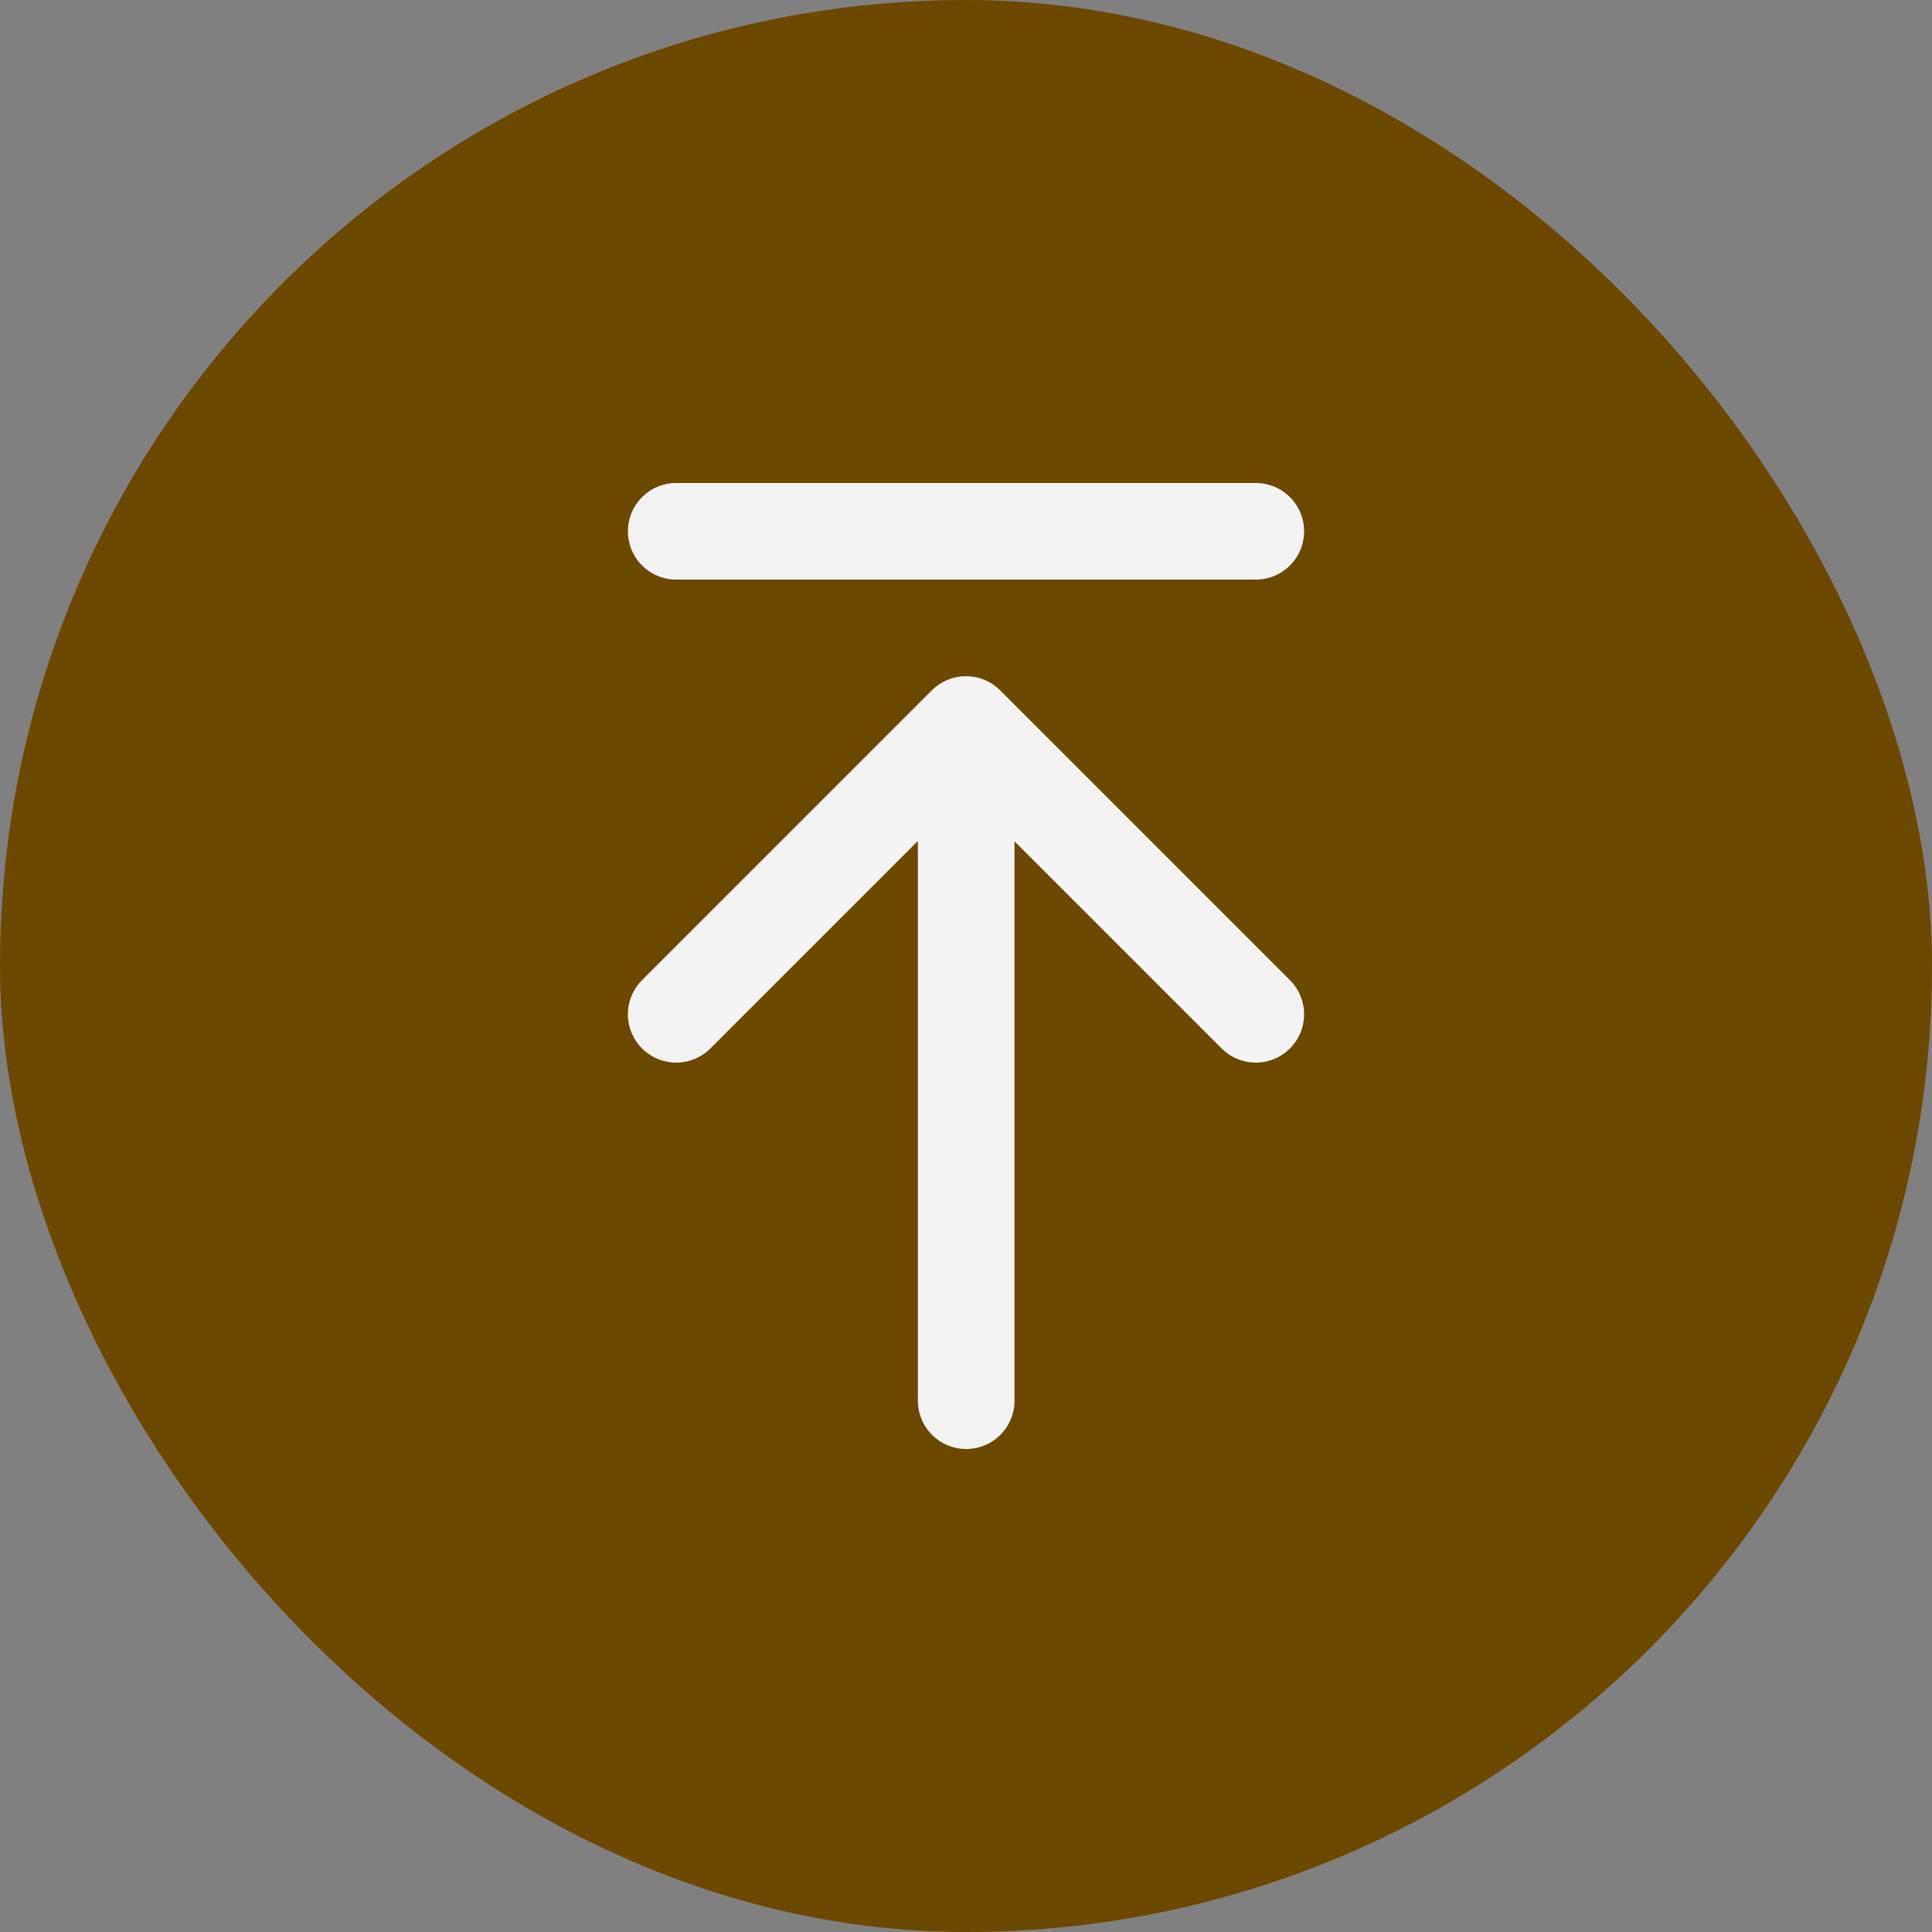 <svg width="40" height="40" viewBox="0 0 40 40" fill="none" xmlns="http://www.w3.org/2000/svg">
<rect x="0" y="0" width="40" height="40" fill="#808080" stroke="none"/>
<rect width="40" height="40" rx="20" fill="#6C4900"/>
<path d="M20.004 15.05V29M14 21L20 15L26 21M14 11H26" stroke="#F3F3F3" stroke-width="2" stroke-linecap="round" stroke-linejoin="round"/>
</svg>

